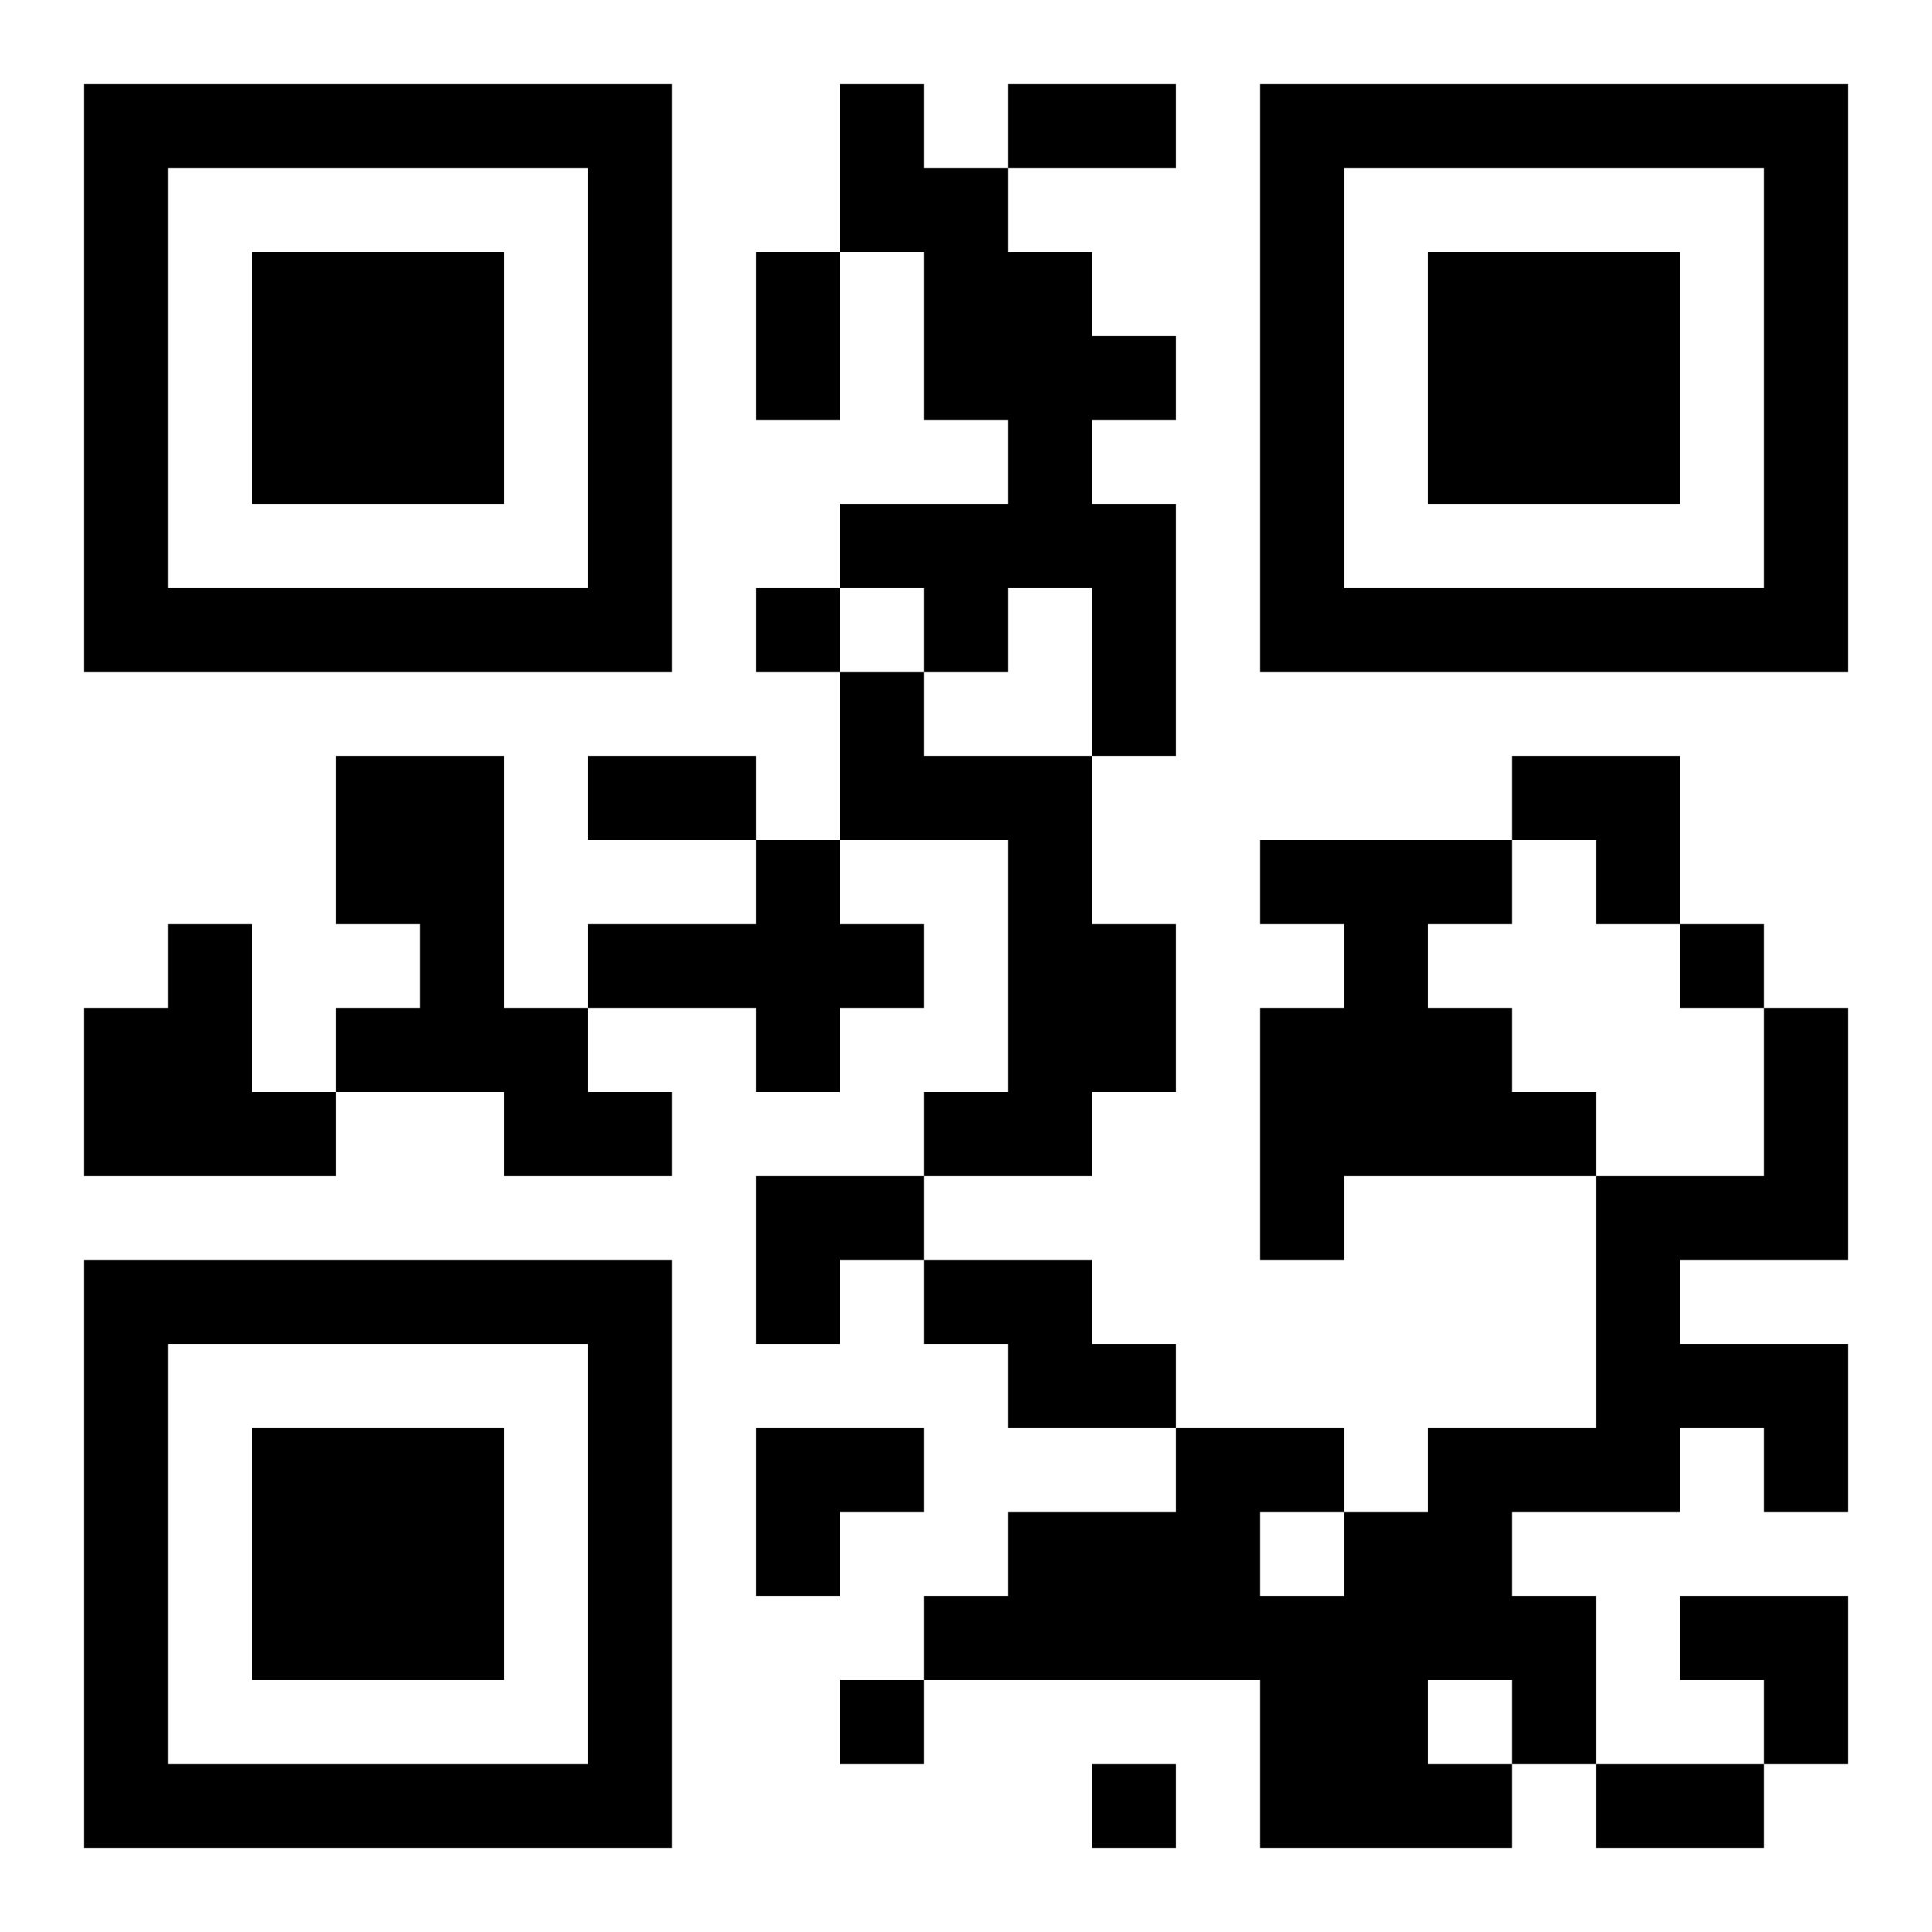 <?xml version="1.0" encoding="UTF-8"?>
<!DOCTYPE svg PUBLIC "-//W3C//DTD SVG 1.1//EN" "http://www.w3.org/Graphics/SVG/1.1/DTD/svg11.dtd">
<svg xmlns="http://www.w3.org/2000/svg" version="1.1" viewBox="0 0 23 23" stroke="none">
	<rect width="100%" height="100%" fill="#ffffff"/>
	<path d="M1,1h7v1h-7z M10,1h1v2h-1z M12,1h2v1h-2z M15,1h7v1h-7z M1,2h1v6h-1z M7,2h1v6h-1z M11,2h1v3h-1z M15,2h1v6h-1z M21,2h1v6h-1z M3,3h3v3h-3z M9,3h1v2h-1z M12,3h1v4h-1z M17,3h3v3h-3z M13,4h1v1h-1z M10,6h2v1h-2z M13,6h1v3h-1z M2,7h5v1h-5z M9,7h1v1h-1z M11,7h1v1h-1z M16,7h5v1h-5z M10,8h1v2h-1z M4,9h2v2h-2z M7,9h2v1h-2z M11,9h2v1h-2z M18,9h2v1h-2z M9,10h1v3h-1z M12,10h1v4h-1z M15,10h3v1h-3z M19,10h1v1h-1z M2,11h1v3h-1z M5,11h1v2h-1z M7,11h2v1h-2z M10,11h1v1h-1z M13,11h1v2h-1z M16,11h1v3h-1z M20,11h1v1h-1z M1,12h1v2h-1z M4,12h1v1h-1z M6,12h1v2h-1z M15,12h1v3h-1z M17,12h1v2h-1z M21,12h1v3h-1z M3,13h1v1h-1z M7,13h1v1h-1z M11,13h1v1h-1z M18,13h1v1h-1z M9,14h2v1h-2z M19,14h1v4h-1z M20,14h1v1h-1z M1,15h7v1h-7z M9,15h1v1h-1z M11,15h2v1h-2z M1,16h1v6h-1z M7,16h1v6h-1z M12,16h2v1h-2z M20,16h2v1h-2z M3,17h3v3h-3z M9,17h2v1h-2z M14,17h1v3h-1z M15,17h1v1h-1z M17,17h1v3h-1z M18,17h1v1h-1z M21,17h1v1h-1z M9,18h1v1h-1z M12,18h2v2h-2z M16,18h1v4h-1z M11,19h1v1h-1z M15,19h1v3h-1z M18,19h1v2h-1z M20,19h2v1h-2z M10,20h1v1h-1z M21,20h1v1h-1z M2,21h5v1h-5z M13,21h1v1h-1z M17,21h1v1h-1z M19,21h2v1h-2z" fill="#000000"/>
</svg>
